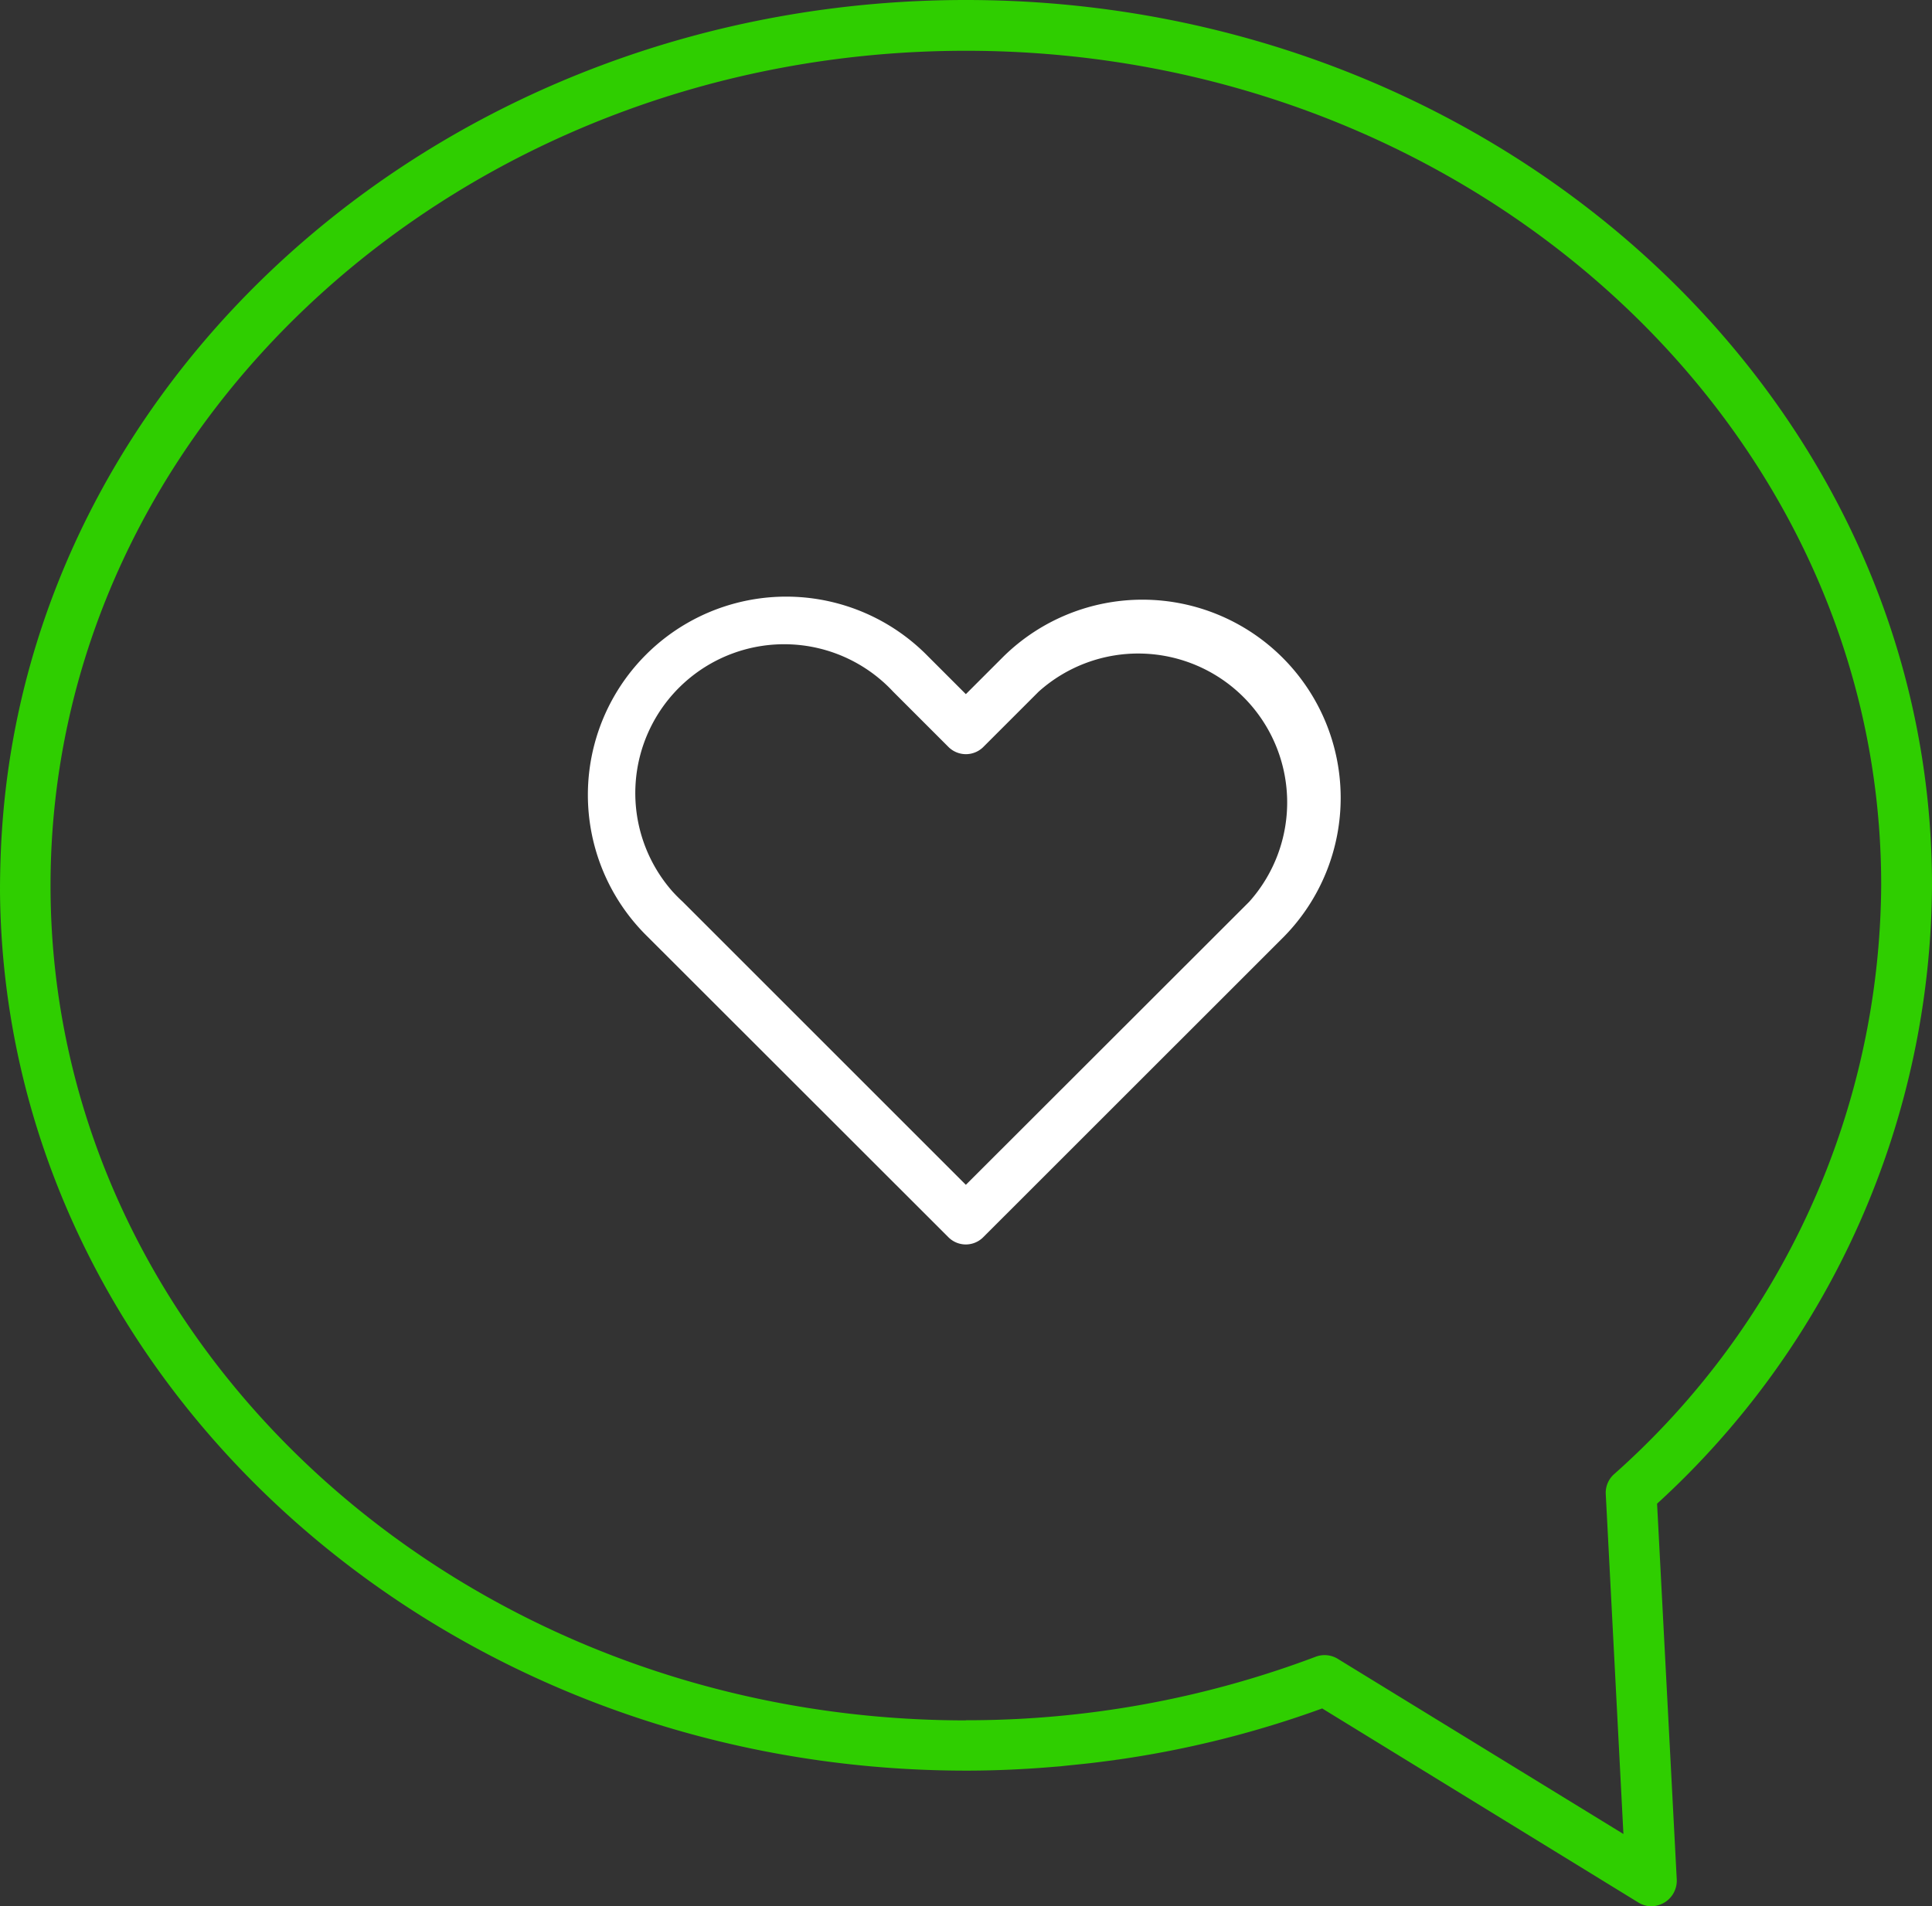 <svg id="Group_4465" data-name="Group 4465" xmlns="http://www.w3.org/2000/svg" width="105.792" height="104.415" viewBox="0 0 105.792 104.415">
  <rect x="0" y="0" width="105.792" height="104.415" fill="#333333" stroke="none"/>
  <g id="Group_4464" data-name="Group 4464">
    <path id="Path_5520" data-name="Path 5520" d="M.042,46.725Q.063,46.151.1,45.6C1.7,20.2,24.76,0,52.892,0c29.168,0,52.9,21.722,52.9,48.47A46.185,46.185,0,0,1,90.738,82.36l1.078,20.588a1.4,1.4,0,0,1-.7,1.272,1.537,1.537,0,0,1-.7.195,1.426,1.426,0,0,1-.7-.209L72.4,93.575a55.7,55.7,0,0,1-11.174,2.8,1.746,1.746,0,0,0-.188.028c-.494.063-.994.132-1.509.188s-.987.1-1.46.153l-.271.021c-1.62.139-3.254.216-4.9.216C23.842,96.975.2,75.393,0,48.8c0-.674.014-1.363.042-2.079m52.851,47.5A53.993,53.993,0,0,0,72.02,90.752a1.383,1.383,0,0,1,1.224.1l15.651,9.6-.966-18.6a1.363,1.363,0,0,1,.445-1.1A43.472,43.472,0,0,0,103.01,48.47c0-25.212-22.486-45.689-50.118-45.689S2.767,23.293,2.767,48.5,25.254,94.229,52.892,94.229" transform="translate(0 0)" fill="#2fce00"/>
    <path id="Path_5521" data-name="Path 5521" d="M56.494,43l2.072,2.072L60.638,43A10.855,10.855,0,0,1,75.989,58.35L59.519,74.815a1.345,1.345,0,0,1-1.911,0L41.132,58.35A10.859,10.859,0,1,1,56.494,43M42.529,55.909c.166.182.339.356.529.53L58.566,71.947l15.513-15.5a8.157,8.157,0,0,0-11.53-11.508l-3.025,3.025a1.353,1.353,0,0,1-1.911,0l-3.034-3.034a8.152,8.152,0,0,0-12.05,10.981" transform="translate(-5.678 -7.052)" fill="#fff"/>
  </g>
</svg>
